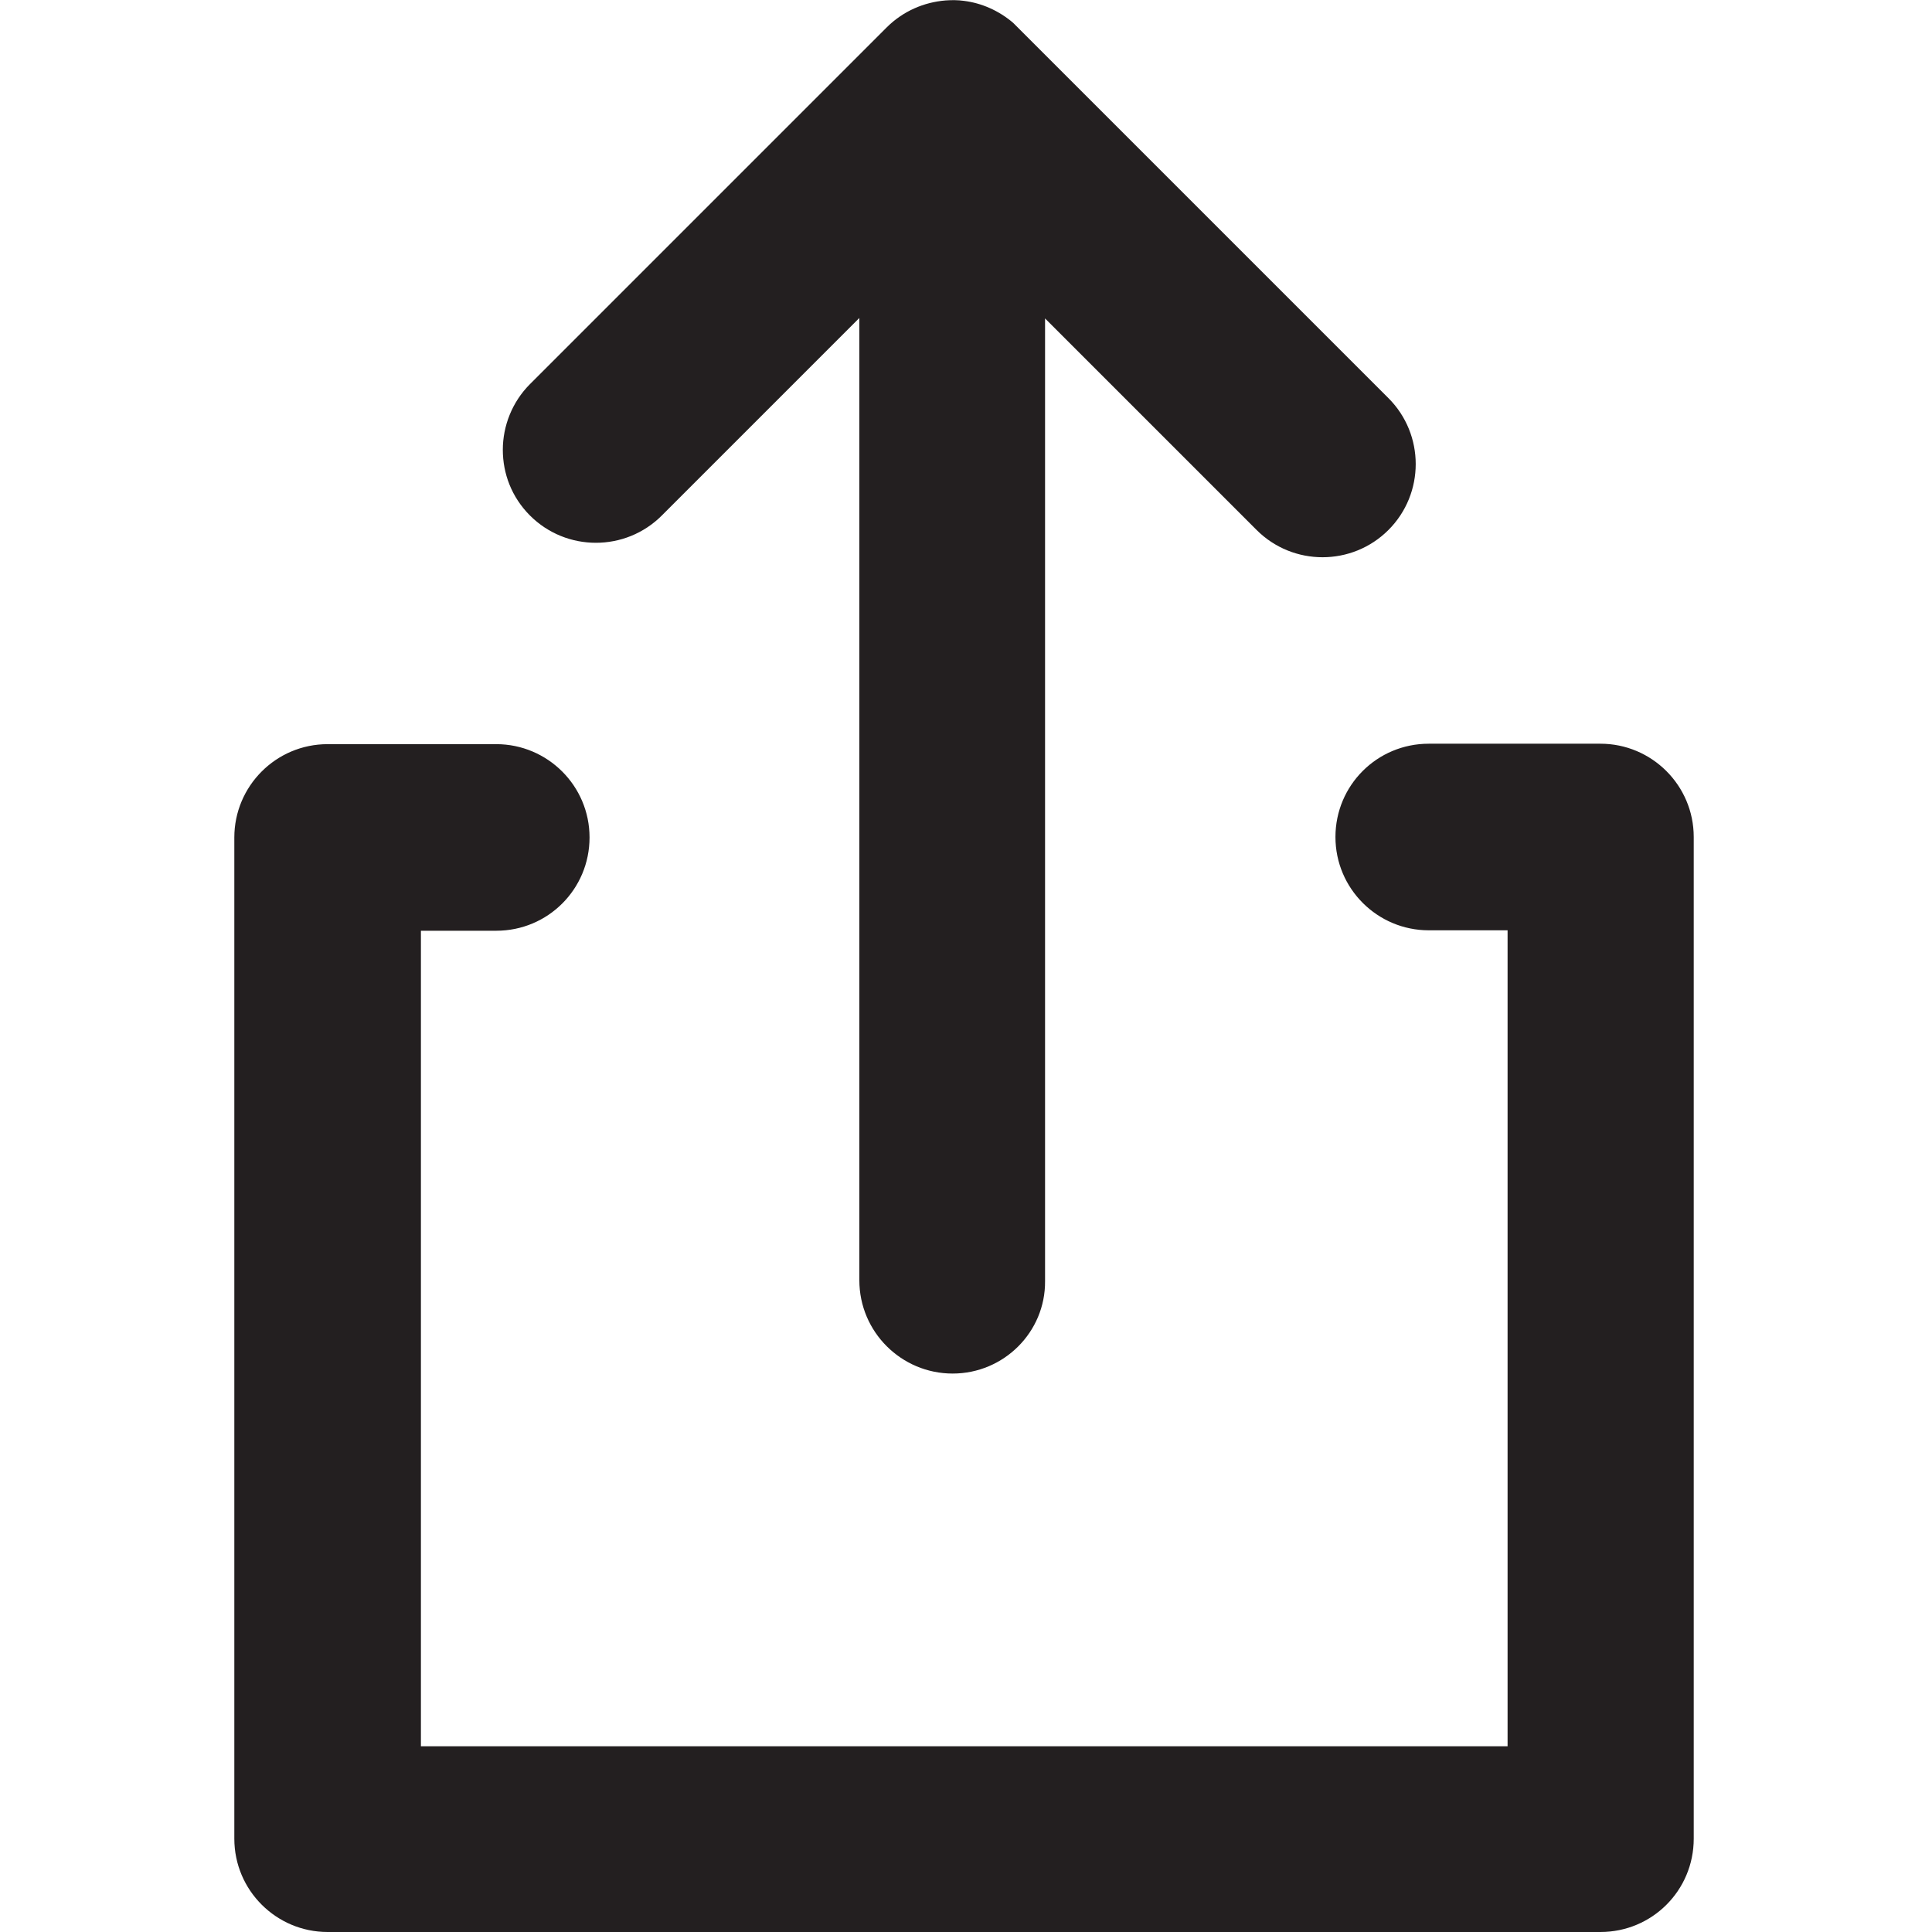<svg xmlns="http://www.w3.org/2000/svg" xml:space="preserve" id="Capa_1" x="0" y="0" style="enable-background:new 0 0 441.1 441.1" version="1.1" viewBox="0 0 441.1 441.1"><style>.st0{fill:#231f20}</style><path d="M217.5 313.6c-11.7 0-21.3-9.5-21.3-21.3V72.6l-45.1 45.1c-8.3 8.3-21.8 8.3-30.1 0-4.2-4.2-6.2-9.6-6.2-15s2.1-10.9 6.2-15l81.4-81.4c3.8-3.8 8.6-5.8 13.5-6.2 1.4-.1 2.8-.1 4.2.1 4 .5 7.9 2.2 11.2 5l1.2 1.2L317 90.9c8.3 8.3 8.3 21.8 0 30.1s-21.8 8.3-30.1 0l-48.3-48.3v219.8c.1 11.6-9.4 21.1-21.1 21.1z" class="st0"/><path d="M365.4 441.1H74.8c-11.7 0-21.3-9.5-21.3-21.3V191.2c0-11.7 9.5-21.3 21.3-21.3h38.5c11.7 0 21.3 9.5 21.3 21.3s-9.5 21.3-21.3 21.3H96.1v186.2h248.1V212.4h-18c-11.7 0-21.3-9.5-21.3-21.3s9.5-21.3 21.3-21.3h39.2c11.7 0 21.3 9.5 21.3 21.3v228.7c0 11.8-9.5 21.3-21.3 21.3z" class="st0"/></svg>